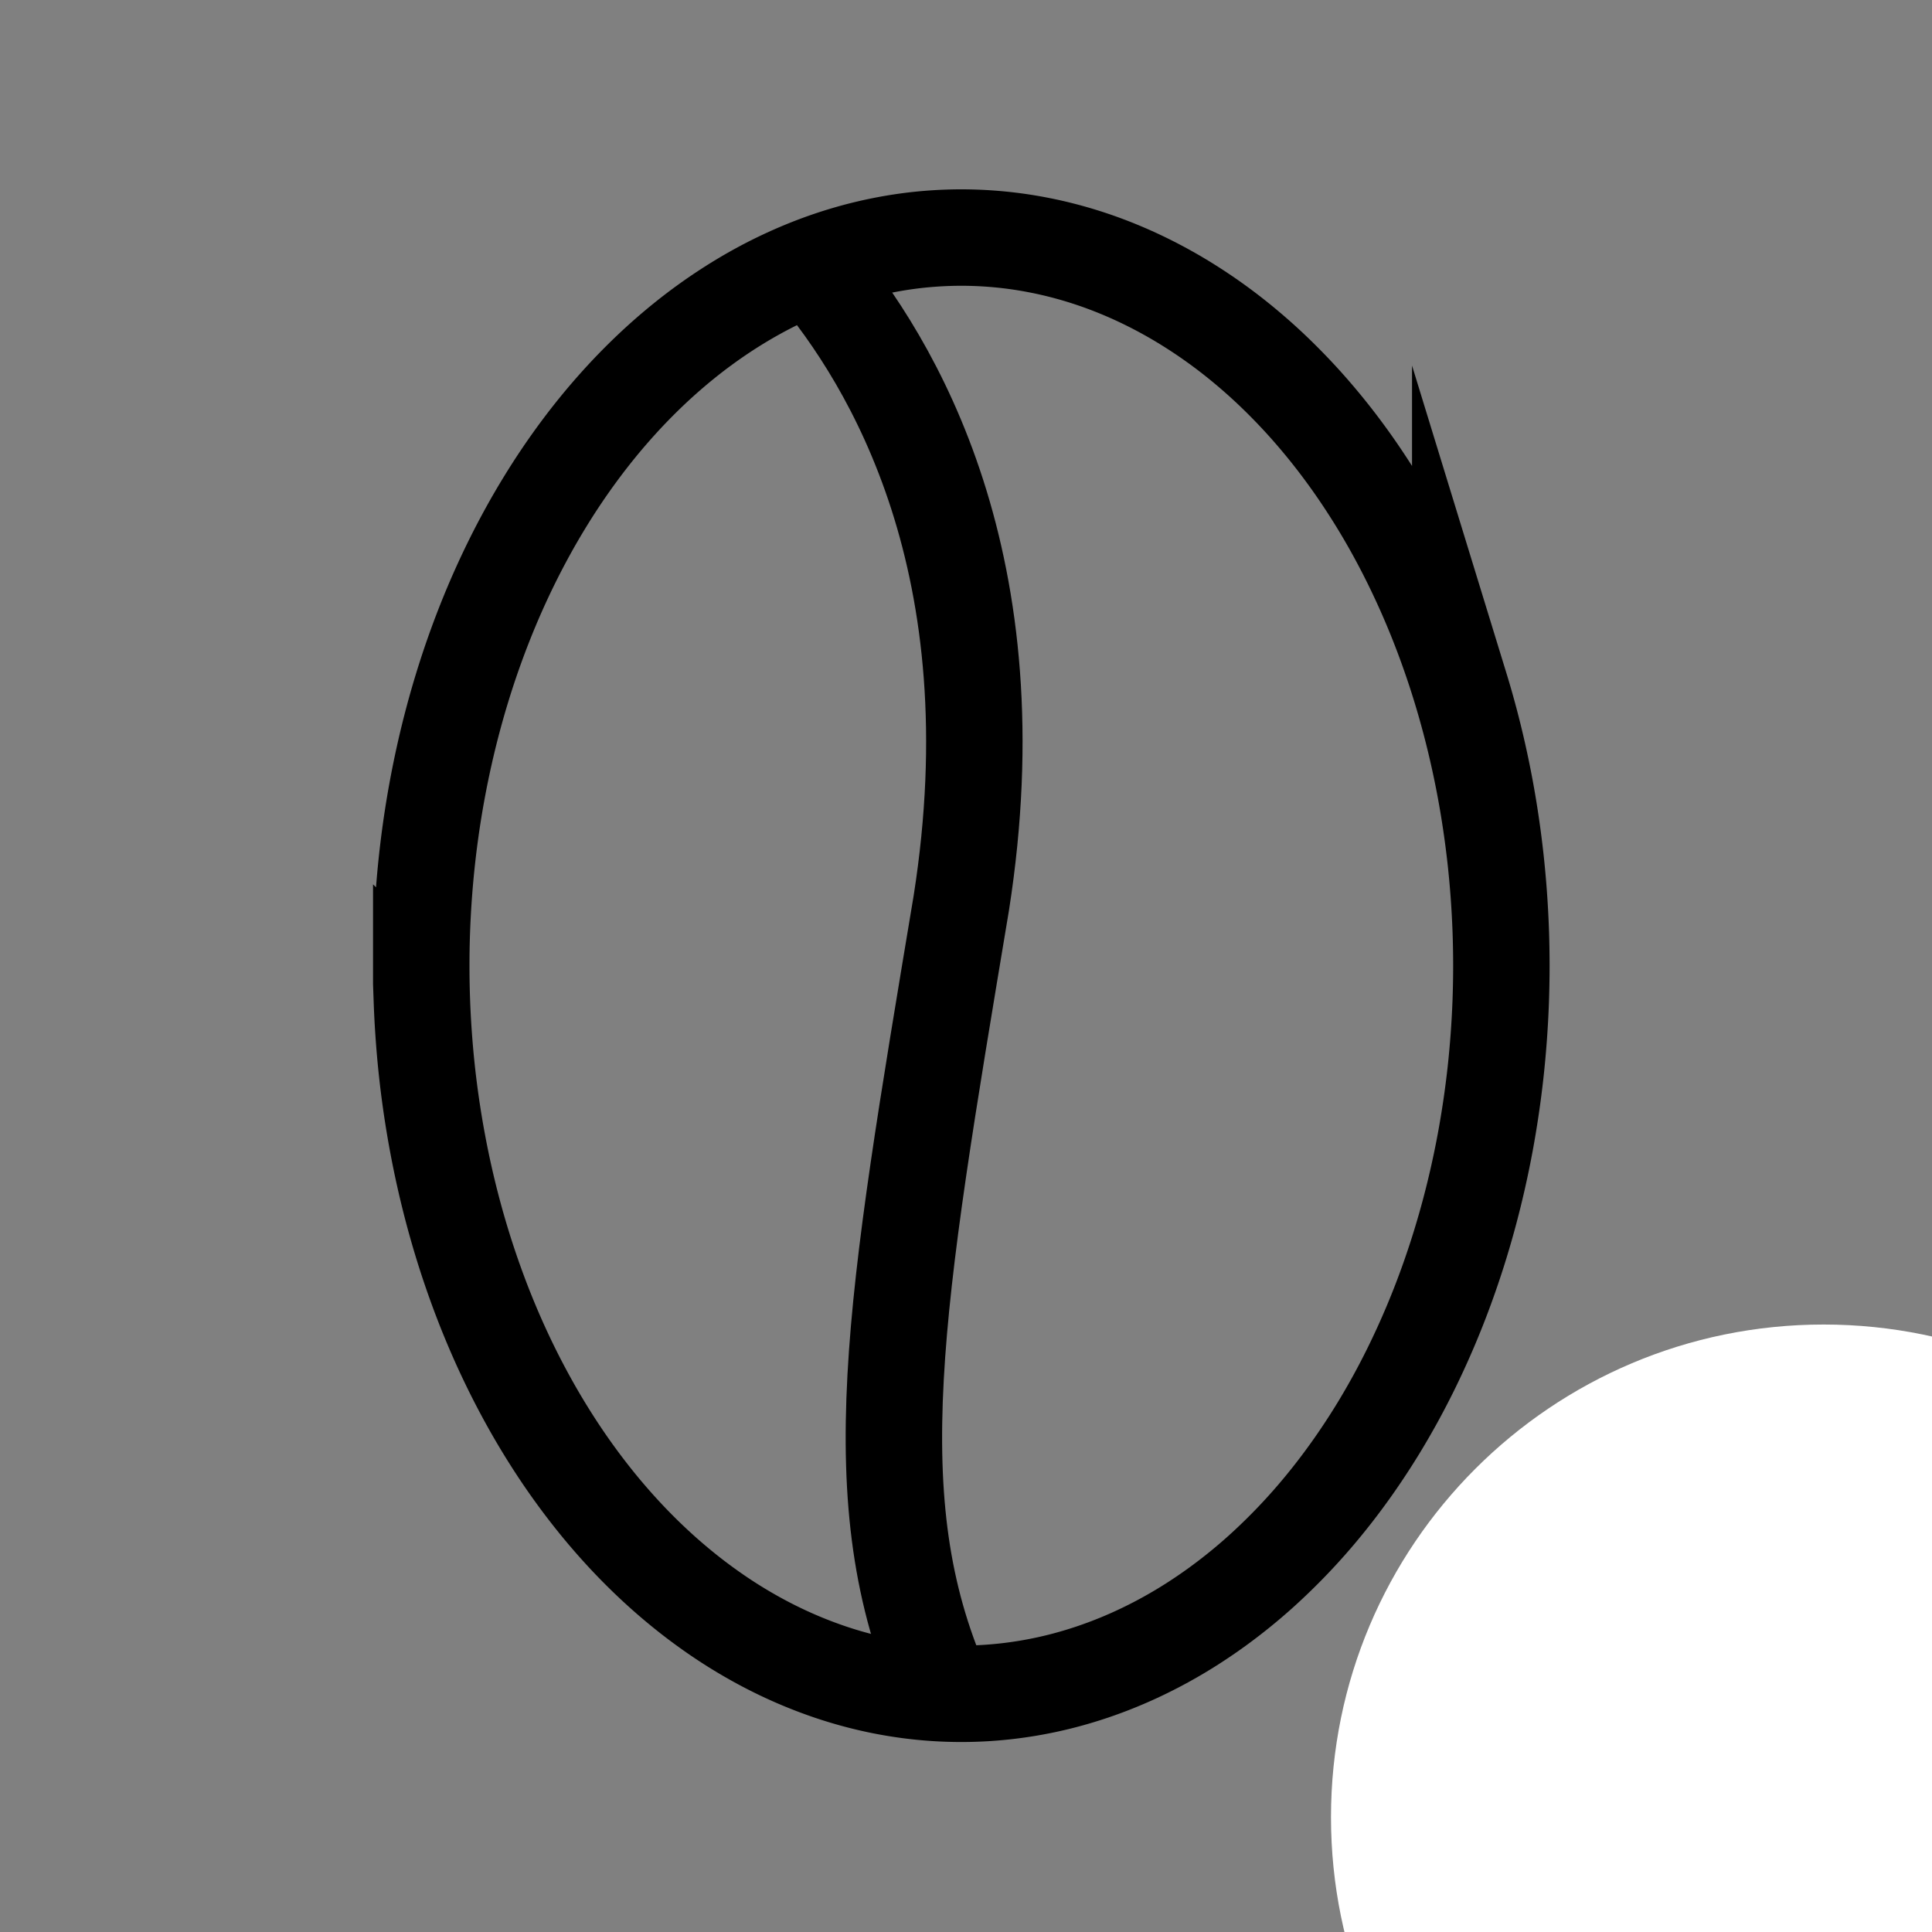 <?xml version="1.0" encoding="UTF-8"?>
<svg data-bbox="81.766 46.109 430.869 430.811" height="500" viewBox="0 0 375 375" width="500" xmlns="http://www.w3.org/2000/svg" data-type="ugc">
    <rect x="0" y="0" width="375" height="375" fill="#808080" stroke="none"/>
    <g>
        <defs>
            <clipPath id="0c5609b4-9cf8-4665-9bbb-51a0234fb0b1">
                <path d="M72.406 36.75h229.5v303h-229.5Zm0 0"/>
            </clipPath>
            <clipPath id="8301b8f6-ddc6-4151-bcda-ded57e7acba6">
                <path d="M258.344 257.09H375V375H258.344Zm0 0"/>
            </clipPath>
        </defs>
        <g clip-path="url(#0c5609b4-9cf8-4665-9bbb-51a0234fb0b1)">
            <path stroke-miterlimit="10" stroke-width="18.719" stroke="#000000" d="M291.415 187.438c0 2.312-.043 4.62-.125 6.933a191.59 191.59 0 0 1-1.008 13.8 188.855 188.855 0 0 1-2.008 13.606 180.773 180.773 0 0 1-1.375 6.684 172.288 172.288 0 0 1-1.613 6.586 173.813 173.813 0 0 1-1.852 6.473 167.116 167.116 0 0 1-2.086 6.34 160.478 160.478 0 0 1-7.601 18.093 149.558 149.558 0 0 1-2.961 5.672 152.339 152.339 0 0 1-3.164 5.469 139.414 139.414 0 0 1-3.364 5.25 128.161 128.161 0 0 1-3.546 5.023 122.991 122.991 0 0 1-3.727 4.785 117.076 117.076 0 0 1-12.156 12.793 104.367 104.367 0 0 1-8.824 7.129 102.382 102.382 0 0 1-4.598 3.121 92.136 92.136 0 0 1-4.703 2.81 87.575 87.575 0 0 1-4.801 2.495 85.813 85.813 0 0 1-9.844 4.027 83.103 83.103 0 0 1-5.02 1.52 79.41 79.41 0 0 1-15.304 2.547c-1.715.113-3.43.168-5.145.168-1.714 0-3.43-.055-5.144-.168a78.437 78.437 0 0 1-5.133-.512 81.79 81.79 0 0 1-5.105-.847 80.035 80.035 0 0 1-5.07-1.188 81.181 81.181 0 0 1-5.02-1.52 87.172 87.172 0 0 1-9.844-4.027 89.015 89.015 0 0 1-4.8-2.496 93.865 93.865 0 0 1-9.298-5.93 99.703 99.703 0 0 1-4.476-3.418 107.06 107.06 0 0 1-4.348-3.71 113.728 113.728 0 0 1-8.262-8.262 122.166 122.166 0 0 1-3.898-4.532 131.085 131.085 0 0 1-7.274-9.808 141.405 141.405 0 0 1-6.523-10.719 149.609 149.609 0 0 1-2.965-5.672 157.8 157.8 0 0 1-2.754-5.86 166.084 166.084 0 0 1-2.535-6.034 167.2 167.2 0 0 1-2.312-6.2 167.1 167.1 0 0 1-2.086-6.34 173.795 173.795 0 0 1-1.852-6.472 179.955 179.955 0 0 1-2.984-13.27 185.238 185.238 0 0 1-2.637-20.488c-.168-2.3-.297-4.61-.379-6.918a186.578 186.578 0 0 1-.125-6.933 188.716 188.716 0 0 1 .504-13.856 188.865 188.865 0 0 1 1.508-13.719 185.031 185.031 0 0 1 2.5-13.453 175.969 175.969 0 0 1 3.465-13.059 167.1 167.1 0 0 1 4.398-12.535 157.983 157.983 0 0 1 5.29-11.898 149.616 149.616 0 0 1 2.964-5.672c1.02-1.855 2.074-3.68 3.164-5.465a135.156 135.156 0 0 1 6.906-10.277 131.085 131.085 0 0 1 3.727-4.785 125.44 125.44 0 0 1 3.898-4.531 116.82 116.82 0 0 1 4.055-4.266 111.957 111.957 0 0 1 4.207-3.996 107.067 107.067 0 0 1 4.348-3.711 99.71 99.71 0 0 1 9.07-6.535 93.956 93.956 0 0 1 4.703-2.813 89.029 89.029 0 0 1 9.688-4.672 84.36 84.36 0 0 1 4.957-1.851 83.97 83.97 0 0 1 5.02-1.52 80 80 0 0 1 5.07-1.183 79.196 79.196 0 0 1 5.105-.852 78.421 78.421 0 0 1 5.133-.508 78.032 78.032 0 0 1 5.144-.172 79.26 79.26 0 0 1 10.274.68 78.59 78.59 0 0 1 5.105.852c1.7.336 3.387.734 5.07 1.183a83.11 83.11 0 0 1 9.981 3.371 86.19 86.19 0 0 1 4.883 2.176 92.223 92.223 0 0 1 9.504 5.309 99.104 99.104 0 0 1 9.074 6.535 109.8 109.8 0 0 1 4.348 3.71 108.935 108.935 0 0 1 4.203 3.997 119.25 119.25 0 0 1 4.058 4.266 125.351 125.351 0 0 1 7.622 9.316 128.168 128.168 0 0 1 3.546 5.023 140.035 140.035 0 0 1 6.528 10.72 148.882 148.882 0 0 1 2.96 5.671 157.983 157.983 0 0 1 5.29 11.898c.808 2.04 1.582 4.106 2.312 6.196.735 2.09 1.43 4.203 2.086 6.34a175.987 175.987 0 0 1 3.465 13.058 179.337 179.337 0 0 1 2.5 13.453c.336 2.27.629 4.547.883 6.836.25 2.29.46 4.582.629 6.883.168 2.305.293 4.61.379 6.918.082 2.313.125 4.621.125 6.938Zm0 0" fill="none"/>
            <path stroke-miterlimit="10" stroke-width="18.719" stroke="#000000" d="M157.575 51.727c15.91 18.718 39.308 58.027 29.015 123.543-13.105 78.617-19.656 116.054-3.746 152.558" fill="none"/>
            <path stroke-miterlimit="10" stroke-width="18.719" stroke="#000000" d="M463.626 425.164c-54.282 56.157-131.965 68.325-174.082 28.078-42.118-40.246-30.887-118.863 23.398-174.086 54.285-55.218 131.965-68.32 174.082-28.078 42.117 40.246 30.887 117.93-23.398 174.086Zm0 0" fill="none"/>
            <path stroke-miterlimit="10" stroke-width="18.719" stroke="#000000" d="M462.692 234.234c-1.871 24.333-13.105 69.258-65.516 108.567-64.582 47.734-94.53 70.195-109.504 105.762" fill="none"/>
        </g>
        <g clip-path="url(#8301b8f6-ddc6-4151-bcda-ded57e7acba6)">
            <path d="M353.969 257.09c-52.813 0-95.625 42.812-95.625 95.625 0 52.812 42.812 95.625 95.625 95.625 52.812 0 95.625-42.813 95.625-95.625 0-52.813-42.813-95.625-95.625-95.625" fill="#ffffff"/>
        </g>
    </g>
</svg>
